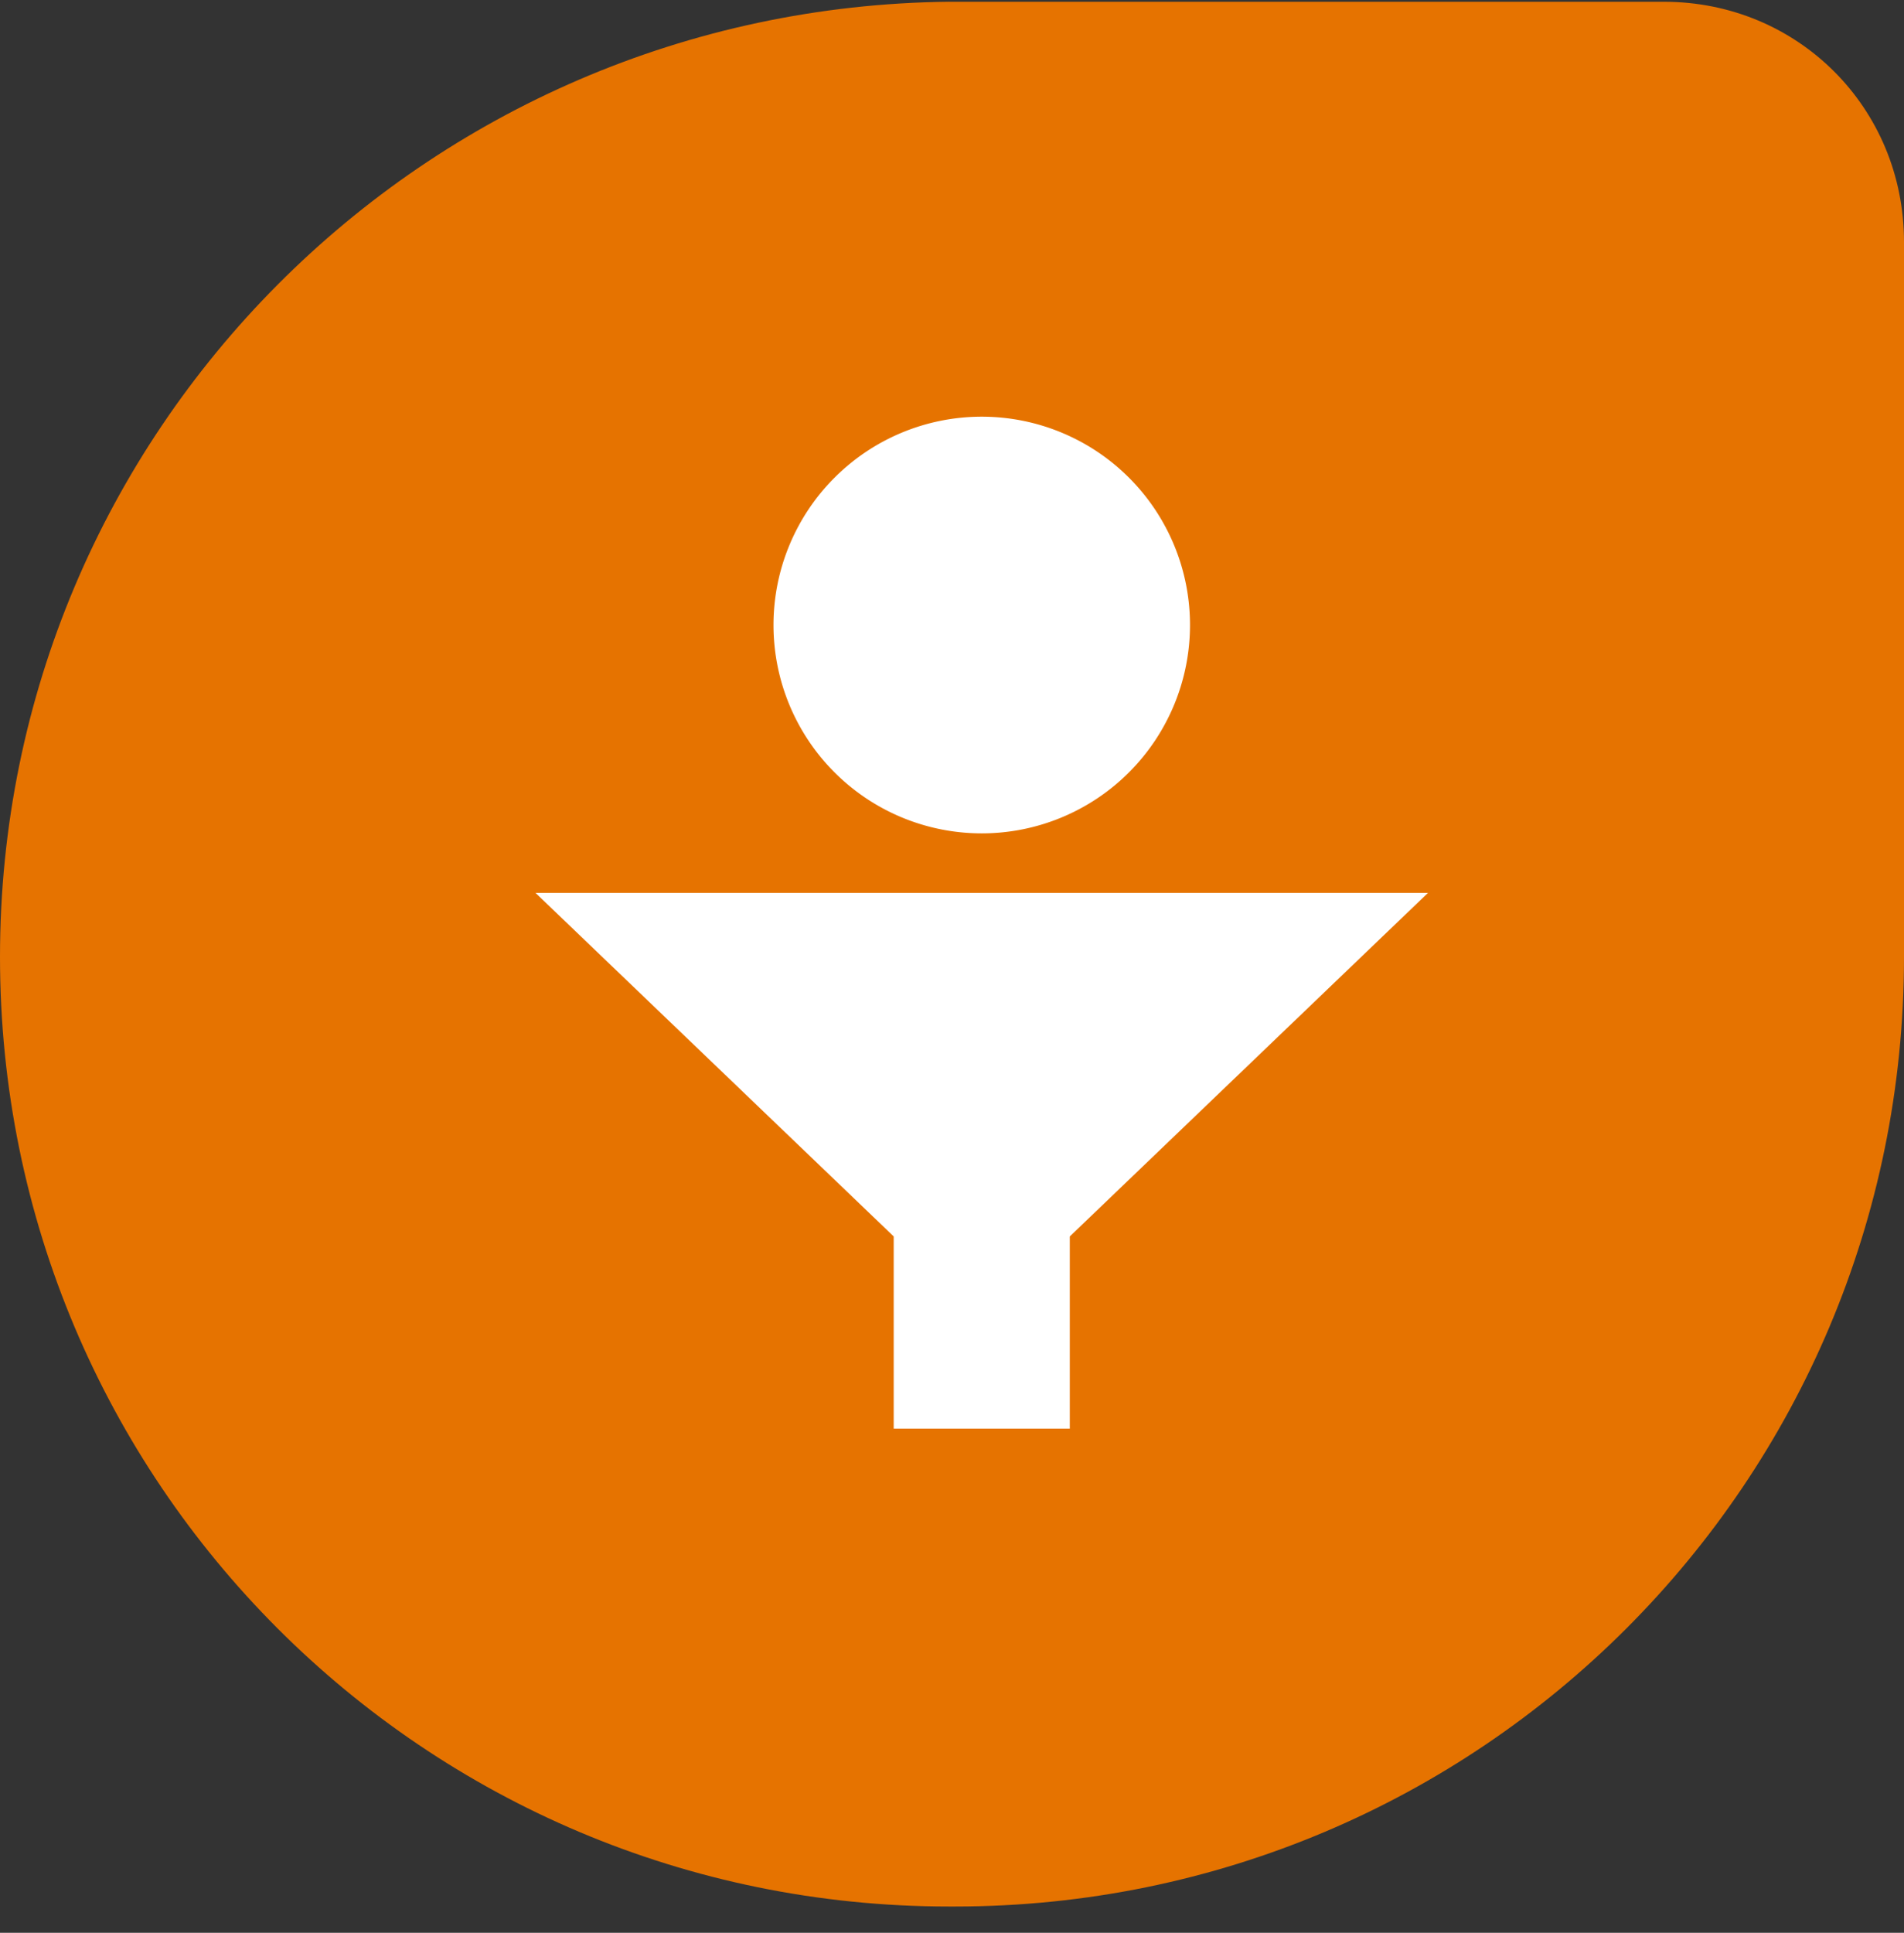 <svg xmlns="http://www.w3.org/2000/svg" fill="none" viewBox="0 0 68 69"><rect x="0" y="0" width="68" height="69" fill="#333333" stroke="none"/><path fill="#E67300" d="M33.9.063h25.525C64.211.063 68 3.85 68 8.636v25.525c0 18.745-15.155 33.9-33.9 33.9h-.2c-18.745 0-33.9-15.155-33.9-33.9C0 15.417 15.155.262 33.9.062z"/><path fill="#fff" fill-rule="evenodd" d="M42.5 22.313a7.437 7.437 0 1 1-14.875 0 7.437 7.437 0 0 1 14.875 0zM31.918 44.14 19.125 31.875H51L38.207 44.14V51h-6.289v-6.86z" clip-rule="evenodd"/></svg>